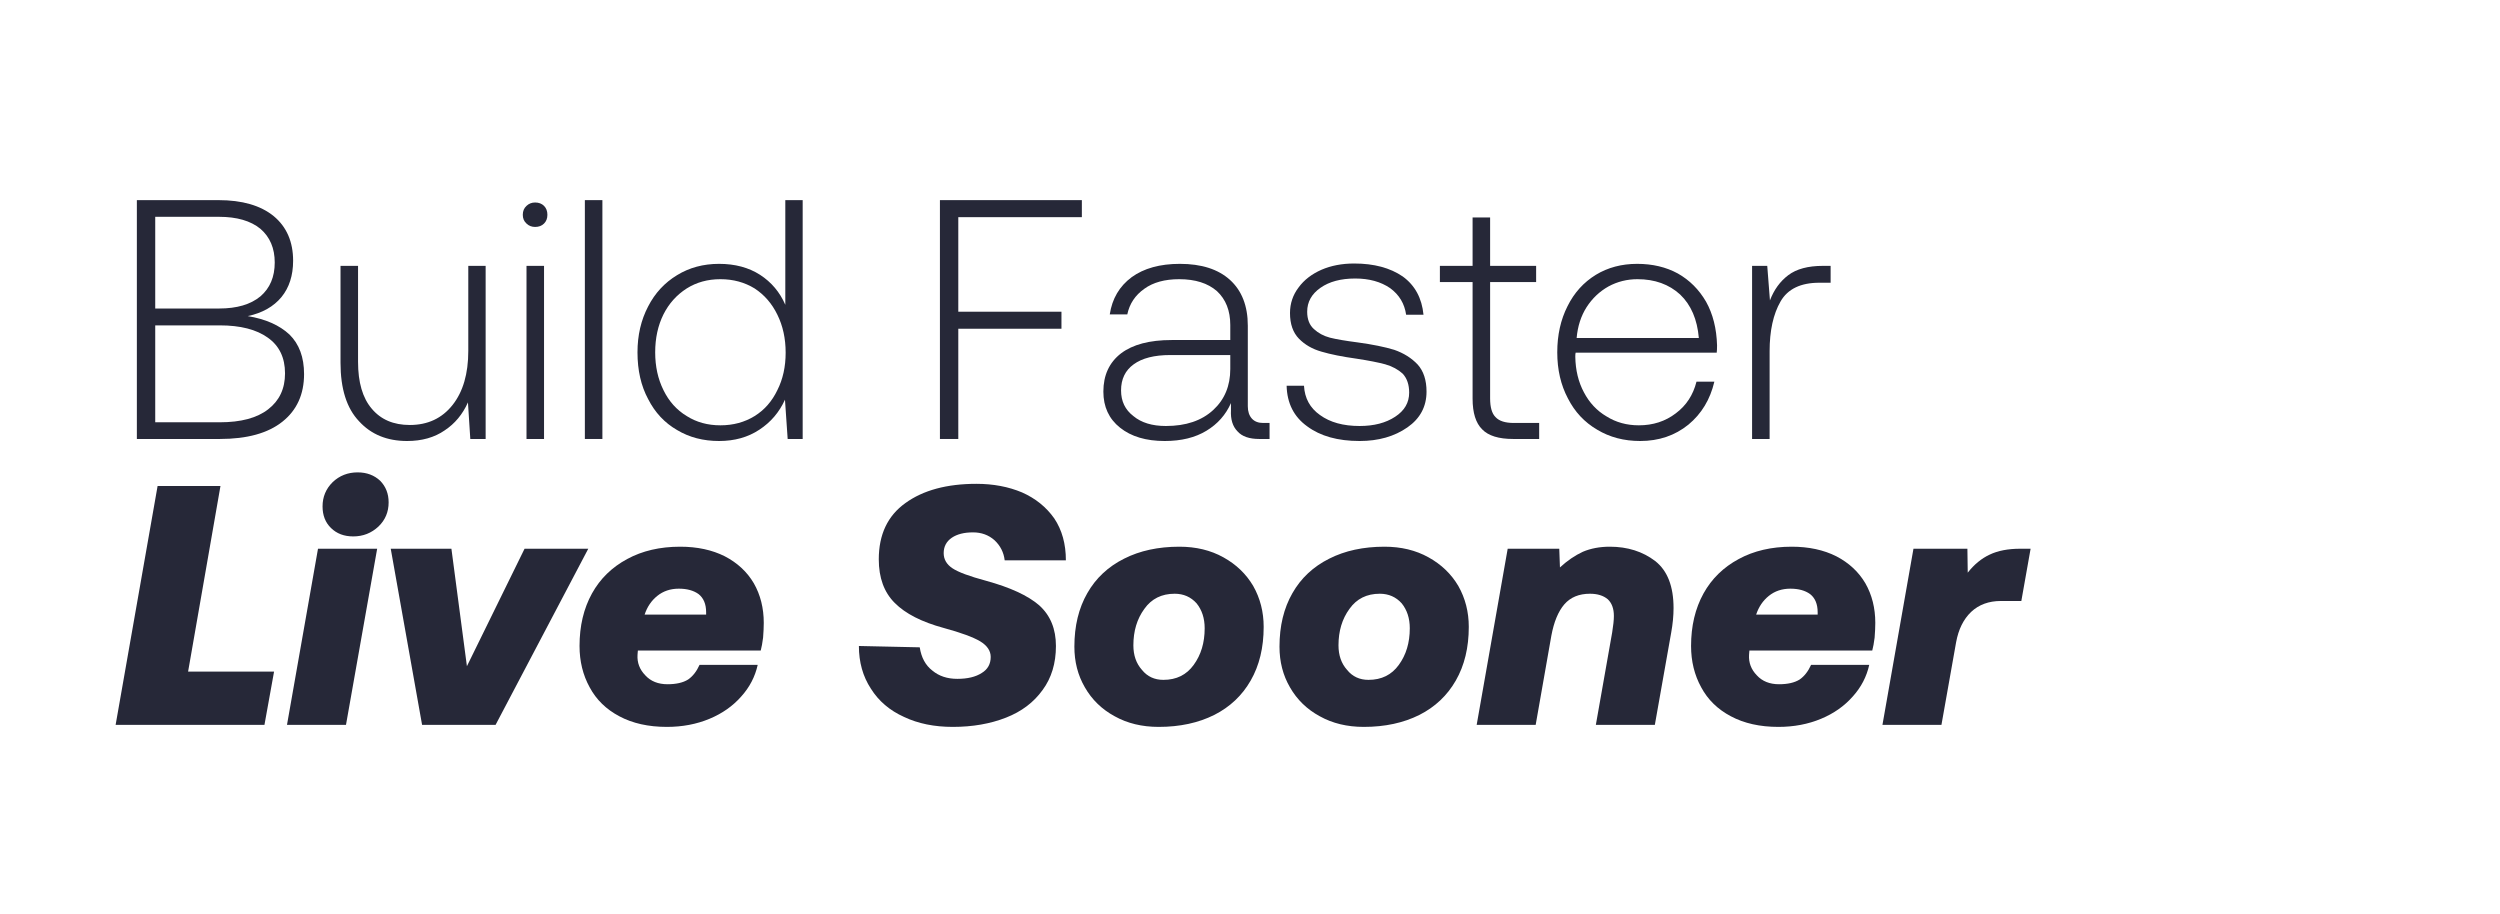 <svg xmlns="http://www.w3.org/2000/svg" xmlns:xlink="http://www.w3.org/1999/xlink" width="309" zoomAndPan="magnify" viewBox="0 0 231.75 84.75" height="113" preserveAspectRatio="xMidYMid meet"><defs></defs><g id="6b90d584a6"><g style="fill:#262838;fill-opacity:1;"><g transform="translate(10.406, 40.693)"><path style="stroke:none" d="M 9.844 -22.141 C 12.051 -22.141 13.758 -21.645 14.969 -20.656 C 16.164 -19.664 16.766 -18.285 16.766 -16.516 C 16.766 -15.16 16.406 -14.039 15.688 -13.156 C 14.957 -12.27 13.914 -11.68 12.562 -11.391 C 14.207 -11.117 15.492 -10.551 16.422 -9.688 C 17.328 -8.801 17.781 -7.578 17.781 -6.016 C 17.781 -4.141 17.113 -2.672 15.781 -1.609 C 14.438 -0.535 12.5 0 9.969 0 L 2.281 0 L 2.281 -22.141 Z M 3.984 -12.094 L 9.906 -12.094 C 11.551 -12.094 12.828 -12.469 13.734 -13.219 C 14.617 -13.977 15.062 -15.023 15.062 -16.359 C 15.062 -17.68 14.617 -18.723 13.734 -19.484 C 12.828 -20.223 11.551 -20.594 9.906 -20.594 L 3.984 -20.594 Z M 3.984 -1.547 L 9.969 -1.547 C 11.926 -1.547 13.422 -1.945 14.453 -2.75 C 15.492 -3.551 16.016 -4.66 16.016 -6.078 C 16.016 -7.535 15.484 -8.641 14.422 -9.391 C 13.367 -10.148 11.883 -10.531 9.969 -10.531 L 3.984 -10.531 Z M 3.984 -1.547 "></path></g></g><g style="fill:#262838;fill-opacity:1;"><g transform="translate(29.863, 40.693)"><path style="stroke:none" d="M 15.156 -16.047 L 15.156 0 L 13.734 0 L 13.516 -3.391 C 13.023 -2.285 12.305 -1.422 11.359 -0.797 C 10.41 -0.141 9.25 0.188 7.875 0.188 C 6.02 0.188 4.535 -0.422 3.422 -1.641 C 2.273 -2.848 1.703 -4.656 1.703 -7.062 L 1.703 -16.047 L 3.328 -16.047 L 3.328 -7.156 C 3.328 -5.25 3.75 -3.801 4.594 -2.812 C 5.438 -1.801 6.613 -1.297 8.125 -1.297 C 9.789 -1.297 11.113 -1.914 12.094 -3.156 C 13.062 -4.383 13.547 -6.051 13.547 -8.156 L 13.547 -16.047 Z M 15.156 -16.047 "></path></g></g><g style="fill:#262838;fill-opacity:1;"><g transform="translate(46.916, 40.693)"><path style="stroke:none" d="M 3.516 -21.609 C 3.723 -21.398 3.828 -21.125 3.828 -20.781 C 3.828 -20.445 3.723 -20.176 3.516 -19.969 C 3.305 -19.758 3.031 -19.656 2.688 -19.656 C 2.375 -19.656 2.109 -19.758 1.891 -19.969 C 1.66 -20.176 1.547 -20.445 1.547 -20.781 C 1.547 -21.125 1.66 -21.398 1.891 -21.609 C 2.109 -21.816 2.375 -21.922 2.688 -21.922 C 3.031 -21.922 3.305 -21.816 3.516 -21.609 Z M 1.891 -16.047 L 3.516 -16.047 L 3.516 0 L 1.891 0 Z M 1.891 -16.047 "></path></g></g><g style="fill:#262838;fill-opacity:1;"><g transform="translate(52.326, 40.693)"><path style="stroke:none" d="M 1.891 -22.141 L 3.516 -22.141 L 3.516 0 L 1.891 0 Z M 1.891 -22.141 "></path></g></g><g style="fill:#262838;fill-opacity:1;"><g transform="translate(57.736, 40.693)"><path style="stroke:none" d="M 16.672 -22.141 L 16.672 0 L 15.281 0 L 15.031 -3.641 C 14.5 -2.473 13.707 -1.547 12.656 -0.859 C 11.602 -0.16 10.359 0.188 8.922 0.188 C 7.461 0.188 6.164 -0.148 5.031 -0.828 C 3.875 -1.492 2.977 -2.453 2.344 -3.703 C 1.688 -4.922 1.359 -6.363 1.359 -8.031 C 1.359 -9.613 1.688 -11.031 2.344 -12.281 C 2.977 -13.52 3.875 -14.488 5.031 -15.188 C 6.164 -15.883 7.461 -16.234 8.922 -16.234 C 10.398 -16.234 11.664 -15.895 12.719 -15.219 C 13.77 -14.539 14.551 -13.613 15.062 -12.438 L 15.062 -22.141 Z M 12.219 -2.125 C 13.125 -2.688 13.828 -3.488 14.328 -4.531 C 14.836 -5.539 15.094 -6.695 15.094 -8 C 15.094 -9.312 14.836 -10.484 14.328 -11.516 C 13.828 -12.547 13.125 -13.359 12.219 -13.953 C 11.289 -14.523 10.234 -14.812 9.047 -14.812 C 7.867 -14.812 6.828 -14.523 5.922 -13.953 C 4.992 -13.359 4.273 -12.555 3.766 -11.547 C 3.254 -10.516 3 -9.344 3 -8.031 C 3 -6.727 3.254 -5.562 3.766 -4.531 C 4.273 -3.488 4.992 -2.688 5.922 -2.125 C 6.828 -1.551 7.867 -1.266 9.047 -1.266 C 10.234 -1.266 11.289 -1.551 12.219 -2.125 Z M 12.219 -2.125 "></path></g></g><g style="fill:#262838;fill-opacity:1;"><g transform="translate(76.307, 40.693)"><path style="stroke:none" d=""></path></g></g><g style="fill:#262838;fill-opacity:1;"><g transform="translate(84.85, 40.693)"><path style="stroke:none" d="M 2.281 -22.141 L 15.438 -22.141 L 15.438 -20.562 L 3.984 -20.562 L 3.984 -11.797 L 13.547 -11.797 L 13.547 -10.219 L 3.984 -10.219 L 3.984 0 L 2.281 0 Z M 2.281 -22.141 "></path></g></g><g style="fill:#262838;fill-opacity:1;"><g transform="translate(101.016, 40.693)"><path style="stroke:none" d="M 16.672 -1.484 L 16.672 0 L 15.719 0 C 14.789 0 14.117 -0.234 13.703 -0.703 C 13.254 -1.16 13.051 -1.812 13.094 -2.656 L 13.094 -3.328 C 12.613 -2.242 11.859 -1.391 10.828 -0.766 C 9.785 -0.129 8.492 0.188 6.953 0.188 C 5.223 0.188 3.844 -0.223 2.812 -1.047 C 1.781 -1.867 1.266 -2.984 1.266 -4.391 C 1.266 -5.91 1.812 -7.094 2.906 -7.938 C 3.988 -8.758 5.551 -9.172 7.594 -9.172 L 13.031 -9.172 L 13.031 -10.562 C 13.031 -11.895 12.617 -12.941 11.797 -13.703 C 10.953 -14.441 9.785 -14.812 8.297 -14.812 C 6.961 -14.812 5.883 -14.516 5.062 -13.922 C 4.219 -13.328 3.691 -12.535 3.484 -11.547 L 1.859 -11.547 C 2.078 -13.004 2.754 -14.156 3.891 -15 C 5.023 -15.82 6.516 -16.234 8.359 -16.234 C 10.359 -16.234 11.906 -15.738 13 -14.75 C 14.102 -13.75 14.656 -12.332 14.656 -10.5 L 14.656 -3.031 C 14.656 -2.551 14.781 -2.172 15.031 -1.891 C 15.281 -1.617 15.629 -1.484 16.078 -1.484 Z M 13.031 -7.781 L 7.469 -7.781 C 5.988 -7.781 4.859 -7.492 4.078 -6.922 C 3.297 -6.359 2.906 -5.551 2.906 -4.5 C 2.906 -3.5 3.285 -2.707 4.047 -2.125 C 4.785 -1.508 5.789 -1.203 7.062 -1.203 C 8.914 -1.203 10.379 -1.695 11.453 -2.688 C 12.504 -3.656 13.031 -4.922 13.031 -6.484 Z M 13.031 -7.781 "></path></g></g><g style="fill:#262838;fill-opacity:1;"><g transform="translate(117.942, 40.693)"><path style="stroke:none" d="M 2.938 -4.938 C 3 -3.781 3.492 -2.875 4.422 -2.219 C 5.359 -1.539 6.582 -1.203 8.094 -1.203 C 9.426 -1.203 10.523 -1.488 11.391 -2.062 C 12.254 -2.625 12.688 -3.367 12.688 -4.297 C 12.688 -5.035 12.488 -5.617 12.094 -6.047 C 11.664 -6.441 11.125 -6.734 10.469 -6.922 C 9.812 -7.098 8.938 -7.27 7.844 -7.438 C 6.5 -7.625 5.406 -7.844 4.562 -8.094 C 3.719 -8.332 3.02 -8.734 2.469 -9.297 C 1.914 -9.867 1.641 -10.66 1.641 -11.672 C 1.641 -12.555 1.906 -13.348 2.438 -14.047 C 2.945 -14.742 3.656 -15.289 4.562 -15.688 C 5.445 -16.07 6.457 -16.266 7.594 -16.266 C 9.426 -16.266 10.926 -15.863 12.094 -15.062 C 13.227 -14.238 13.867 -13.055 14.016 -11.516 L 12.406 -11.516 C 12.258 -12.547 11.766 -13.367 10.922 -13.984 C 10.055 -14.578 8.977 -14.875 7.688 -14.875 C 6.352 -14.875 5.281 -14.586 4.469 -14.016 C 3.645 -13.441 3.234 -12.703 3.234 -11.797 C 3.234 -11.098 3.441 -10.562 3.859 -10.188 C 4.266 -9.812 4.758 -9.547 5.344 -9.391 C 5.938 -9.242 6.789 -9.098 7.906 -8.953 C 9.281 -8.766 10.41 -8.535 11.297 -8.266 C 12.18 -7.961 12.91 -7.504 13.484 -6.891 C 14.023 -6.285 14.297 -5.453 14.297 -4.391 C 14.297 -3.004 13.707 -1.898 12.531 -1.078 C 11.32 -0.234 9.844 0.188 8.094 0.188 C 6.07 0.188 4.453 -0.266 3.234 -1.172 C 2.004 -2.055 1.367 -3.312 1.328 -4.938 Z M 2.938 -4.938 "></path></g></g><g style="fill:#262838;fill-opacity:1;"><g transform="translate(133.54, 40.693)"><path style="stroke:none" d="M 2.969 -14.547 L -0.062 -14.547 L -0.062 -16.047 L 2.969 -16.047 L 2.969 -20.531 L 4.594 -20.531 L 4.594 -16.047 L 8.859 -16.047 L 8.859 -14.547 L 4.594 -14.547 L 4.594 -3.766 C 4.594 -2.941 4.758 -2.363 5.094 -2.031 C 5.426 -1.664 5.992 -1.484 6.797 -1.484 L 9.141 -1.484 L 9.141 0 L 6.734 0 C 5.391 0 4.43 -0.297 3.859 -0.891 C 3.266 -1.473 2.969 -2.422 2.969 -3.734 Z M 2.969 -14.547 "></path></g></g><g style="fill:#262838;fill-opacity:1;"><g transform="translate(142.999, 40.693)"><path style="stroke:none" d="M 2.312 -12.312 C 2.926 -13.551 3.801 -14.52 4.938 -15.219 C 6.051 -15.895 7.328 -16.234 8.766 -16.234 C 10.18 -16.234 11.438 -15.938 12.531 -15.344 C 13.625 -14.727 14.5 -13.852 15.156 -12.719 C 15.789 -11.582 16.129 -10.234 16.172 -8.672 C 16.172 -8.367 16.16 -8.145 16.141 -8 L 3.062 -8 C 3.039 -7.914 3.031 -7.789 3.031 -7.625 C 3.051 -6.383 3.316 -5.285 3.828 -4.328 C 4.336 -3.359 5.035 -2.613 5.922 -2.094 C 6.805 -1.539 7.805 -1.266 8.922 -1.266 C 10.234 -1.266 11.375 -1.633 12.344 -2.375 C 13.312 -3.094 13.953 -4.07 14.266 -5.312 L 15.922 -5.312 C 15.535 -3.664 14.734 -2.336 13.516 -1.328 C 12.266 -0.316 10.773 0.188 9.047 0.188 C 7.547 0.188 6.219 -0.16 5.062 -0.859 C 3.883 -1.547 2.977 -2.516 2.344 -3.766 C 1.688 -5.004 1.359 -6.426 1.359 -8.031 C 1.359 -9.633 1.676 -11.062 2.312 -12.312 Z M 14.484 -9.359 C 14.336 -11.086 13.758 -12.43 12.75 -13.391 C 11.719 -14.336 10.398 -14.812 8.797 -14.812 C 7.828 -14.812 6.93 -14.586 6.109 -14.141 C 5.285 -13.68 4.609 -13.039 4.078 -12.219 C 3.555 -11.395 3.25 -10.441 3.156 -9.359 Z M 14.484 -9.359 "></path></g></g><g style="fill:#262838;fill-opacity:1;"><g transform="translate(160.527, 40.693)"><path style="stroke:none" d="M 9.172 -16.047 L 9.172 -14.484 L 8.125 -14.484 C 6.395 -14.484 5.195 -13.906 4.531 -12.75 C 3.852 -11.57 3.516 -10.031 3.516 -8.125 L 3.516 0 L 1.891 0 L 1.891 -16.047 L 3.297 -16.047 L 3.547 -12.844 C 3.922 -13.832 4.488 -14.613 5.25 -15.188 C 6.008 -15.758 7.078 -16.047 8.453 -16.047 Z M 9.172 -16.047 "></path></g></g><g style="fill:#262838;fill-opacity:1;"><g transform="translate(10.406, 67.195)"><path style="stroke:none" d="M 0.312 0 L 4.203 -22.141 L 10.031 -22.141 L 7.031 -4.938 L 15 -4.938 L 14.109 0 Z M 0.312 0 "></path></g></g><g style="fill:#262838;fill-opacity:1;"><g transform="translate(26.604, 67.195)"><path style="stroke:none" d="M 8.641 -22.625 C 9.16 -22.094 9.422 -21.426 9.422 -20.625 C 9.422 -19.738 9.109 -18.992 8.484 -18.391 C 7.828 -17.773 7.047 -17.469 6.141 -17.469 C 5.297 -17.469 4.609 -17.727 4.078 -18.25 C 3.555 -18.758 3.297 -19.426 3.297 -20.25 C 3.297 -21.133 3.609 -21.883 4.234 -22.5 C 4.867 -23.102 5.641 -23.406 6.547 -23.406 C 7.391 -23.406 8.086 -23.145 8.641 -22.625 Z M 2.875 -16.328 L 8.359 -16.328 L 5.469 0 L 0 0 Z M 2.875 -16.328 "></path></g></g><g style="fill:#262838;fill-opacity:1;"><g transform="translate(34.924, 67.195)"><path style="stroke:none" d="M 13.703 -16.328 L 19.609 -16.328 L 11.016 0 L 4.203 0 L 1.297 -16.328 L 6.922 -16.328 L 8.359 -5.438 Z M 13.703 -16.328 "></path></g></g><g style="fill:#262838;fill-opacity:1;"><g transform="translate(52.989, 67.195)"><path style="stroke:none" d="M 14.203 -15.625 C 15.367 -15.02 16.266 -14.188 16.891 -13.125 C 17.504 -12.051 17.812 -10.828 17.812 -9.453 C 17.812 -9.055 17.789 -8.602 17.75 -8.094 C 17.688 -7.594 17.613 -7.191 17.531 -6.891 L 6.141 -6.891 L 6.109 -6.484 C 6.066 -5.766 6.305 -5.133 6.828 -4.594 C 7.336 -4.039 8.023 -3.766 8.891 -3.766 C 9.691 -3.766 10.328 -3.91 10.797 -4.203 C 11.234 -4.504 11.586 -4.957 11.859 -5.562 L 17.25 -5.562 C 17.008 -4.469 16.5 -3.488 15.719 -2.625 C 14.938 -1.738 13.957 -1.051 12.781 -0.562 C 11.582 -0.062 10.266 0.188 8.828 0.188 C 7.117 0.188 5.648 -0.141 4.422 -0.797 C 3.203 -1.441 2.285 -2.336 1.672 -3.484 C 1.047 -4.617 0.734 -5.895 0.734 -7.312 C 0.734 -9.164 1.117 -10.789 1.891 -12.188 C 2.648 -13.551 3.738 -14.613 5.156 -15.375 C 6.551 -16.133 8.188 -16.516 10.062 -16.516 C 11.645 -16.516 13.023 -16.219 14.203 -15.625 Z M 12.469 -10.219 L 12.469 -10.438 C 12.469 -11.195 12.234 -11.758 11.766 -12.125 C 11.305 -12.457 10.695 -12.625 9.938 -12.625 C 9.156 -12.625 8.488 -12.398 7.938 -11.953 C 7.395 -11.516 7.004 -10.938 6.766 -10.219 Z M 12.469 -10.219 "></path></g></g><g style="fill:#262838;fill-opacity:1;"><g transform="translate(71.464, 67.195)"><path style="stroke:none" d=""></path></g></g><g style="fill:#262838;fill-opacity:1;"><g transform="translate(79.057, 67.195)"><path style="stroke:none" d="M 6.203 -7.188 C 6.348 -6.238 6.738 -5.52 7.375 -5.031 C 7.988 -4.52 8.758 -4.266 9.688 -4.266 C 10.633 -4.266 11.391 -4.445 11.953 -4.812 C 12.504 -5.145 12.781 -5.641 12.781 -6.297 C 12.781 -6.867 12.453 -7.352 11.797 -7.75 C 11.148 -8.133 10.023 -8.547 8.422 -8.984 C 6.391 -9.535 4.879 -10.305 3.891 -11.297 C 2.898 -12.285 2.406 -13.633 2.406 -15.344 C 2.406 -17.645 3.227 -19.383 4.875 -20.562 C 6.52 -21.75 8.711 -22.344 11.453 -22.344 C 13.016 -22.344 14.426 -22.078 15.688 -21.547 C 16.938 -20.992 17.93 -20.191 18.672 -19.141 C 19.391 -18.066 19.75 -16.77 19.75 -15.25 L 14.078 -15.25 C 13.992 -15.988 13.676 -16.613 13.125 -17.125 C 12.582 -17.602 11.922 -17.844 11.141 -17.844 C 10.316 -17.844 9.66 -17.676 9.172 -17.344 C 8.672 -17 8.422 -16.523 8.422 -15.922 C 8.422 -15.348 8.691 -14.879 9.234 -14.516 C 9.766 -14.16 10.801 -13.773 12.344 -13.359 C 14.594 -12.742 16.238 -11.984 17.281 -11.078 C 18.312 -10.148 18.828 -8.895 18.828 -7.312 C 18.828 -5.707 18.414 -4.348 17.594 -3.234 C 16.77 -2.086 15.641 -1.234 14.203 -0.672 C 12.742 -0.098 11.098 0.188 9.266 0.188 C 7.555 0.188 6.051 -0.117 4.75 -0.734 C 3.414 -1.336 2.391 -2.211 1.672 -3.359 C 0.93 -4.492 0.562 -5.812 0.562 -7.312 Z M 6.203 -7.188 "></path></g></g><g style="fill:#262838;fill-opacity:1;"><g transform="translate(98.861, 67.195)"><path style="stroke:none" d="M 4.469 -0.797 C 3.281 -1.441 2.359 -2.336 1.703 -3.484 C 1.055 -4.598 0.734 -5.852 0.734 -7.25 C 0.734 -9.164 1.133 -10.82 1.938 -12.219 C 2.727 -13.602 3.863 -14.664 5.344 -15.406 C 6.801 -16.145 8.508 -16.516 10.469 -16.516 C 12.008 -16.516 13.367 -16.188 14.547 -15.531 C 15.734 -14.875 16.656 -13.988 17.312 -12.875 C 17.957 -11.738 18.281 -10.473 18.281 -9.078 C 18.281 -7.16 17.879 -5.504 17.078 -4.109 C 16.285 -2.723 15.16 -1.66 13.703 -0.922 C 12.223 -0.18 10.504 0.188 8.547 0.188 C 7.004 0.188 5.645 -0.141 4.469 -0.797 Z M 11.797 -5.562 C 12.473 -6.488 12.812 -7.617 12.812 -8.953 C 12.812 -9.879 12.562 -10.648 12.062 -11.266 C 11.531 -11.859 10.852 -12.156 10.031 -12.156 C 8.82 -12.156 7.883 -11.688 7.219 -10.75 C 6.539 -9.82 6.203 -8.695 6.203 -7.375 C 6.203 -6.445 6.469 -5.688 7 -5.094 C 7.5 -4.477 8.16 -4.172 8.984 -4.172 C 10.191 -4.172 11.129 -4.633 11.797 -5.562 Z M 11.797 -5.562 "></path></g></g><g style="fill:#262838;fill-opacity:1;"><g transform="translate(117.875, 67.195)"><path style="stroke:none" d="M 4.469 -0.797 C 3.281 -1.441 2.359 -2.336 1.703 -3.484 C 1.055 -4.598 0.734 -5.852 0.734 -7.25 C 0.734 -9.164 1.133 -10.82 1.938 -12.219 C 2.727 -13.602 3.863 -14.664 5.344 -15.406 C 6.801 -16.145 8.508 -16.516 10.469 -16.516 C 12.008 -16.516 13.367 -16.188 14.547 -15.531 C 15.734 -14.875 16.656 -13.988 17.312 -12.875 C 17.957 -11.738 18.281 -10.473 18.281 -9.078 C 18.281 -7.16 17.879 -5.504 17.078 -4.109 C 16.285 -2.723 15.16 -1.66 13.703 -0.922 C 12.223 -0.18 10.504 0.188 8.547 0.188 C 7.004 0.188 5.645 -0.141 4.469 -0.797 Z M 11.797 -5.562 C 12.473 -6.488 12.812 -7.617 12.812 -8.953 C 12.812 -9.879 12.562 -10.648 12.062 -11.266 C 11.531 -11.859 10.852 -12.156 10.031 -12.156 C 8.82 -12.156 7.883 -11.688 7.219 -10.75 C 6.539 -9.82 6.203 -8.695 6.203 -7.375 C 6.203 -6.445 6.469 -5.688 7 -5.094 C 7.5 -4.477 8.16 -4.172 8.984 -4.172 C 10.191 -4.172 11.129 -4.633 11.797 -5.562 Z M 11.797 -5.562 "></path></g></g><g style="fill:#262838;fill-opacity:1;"><g transform="translate(136.888, 67.195)"><path style="stroke:none" d="M 16.547 -15.188 C 17.68 -14.301 18.25 -12.848 18.25 -10.828 C 18.25 -10.109 18.176 -9.348 18.031 -8.547 L 16.516 0 L 11.047 0 L 12.562 -8.578 C 12.664 -9.211 12.719 -9.719 12.719 -10.094 C 12.719 -10.77 12.531 -11.285 12.156 -11.641 C 11.75 -11.984 11.195 -12.156 10.5 -12.156 C 9.488 -12.156 8.695 -11.828 8.125 -11.172 C 7.562 -10.516 7.16 -9.547 6.922 -8.266 L 5.469 0 L 0 0 L 2.875 -16.328 L 7.656 -16.328 L 7.719 -14.594 C 8.395 -15.219 9.102 -15.703 9.844 -16.047 C 10.582 -16.359 11.414 -16.516 12.344 -16.516 C 13.988 -16.516 15.391 -16.07 16.547 -15.188 Z M 16.547 -15.188 "></path></g></g><g style="fill:#262838;fill-opacity:1;"><g transform="translate(156.028, 67.195)"><path style="stroke:none" d="M 14.203 -15.625 C 15.367 -15.02 16.266 -14.188 16.891 -13.125 C 17.504 -12.051 17.812 -10.828 17.812 -9.453 C 17.812 -9.055 17.789 -8.602 17.75 -8.094 C 17.688 -7.594 17.613 -7.191 17.531 -6.891 L 6.141 -6.891 L 6.109 -6.484 C 6.066 -5.766 6.305 -5.133 6.828 -4.594 C 7.336 -4.039 8.023 -3.766 8.891 -3.766 C 9.691 -3.766 10.328 -3.91 10.797 -4.203 C 11.234 -4.504 11.586 -4.957 11.859 -5.562 L 17.25 -5.562 C 17.008 -4.469 16.5 -3.488 15.719 -2.625 C 14.938 -1.738 13.957 -1.051 12.781 -0.562 C 11.582 -0.062 10.266 0.188 8.828 0.188 C 7.117 0.188 5.648 -0.141 4.422 -0.797 C 3.203 -1.441 2.285 -2.336 1.672 -3.484 C 1.047 -4.617 0.734 -5.895 0.734 -7.312 C 0.734 -9.164 1.117 -10.789 1.891 -12.188 C 2.648 -13.551 3.738 -14.613 5.156 -15.375 C 6.551 -16.133 8.188 -16.516 10.062 -16.516 C 11.645 -16.516 13.023 -16.219 14.203 -15.625 Z M 12.469 -10.219 L 12.469 -10.438 C 12.469 -11.195 12.234 -11.758 11.766 -12.125 C 11.305 -12.457 10.695 -12.625 9.938 -12.625 C 9.156 -12.625 8.488 -12.398 7.938 -11.953 C 7.395 -11.516 7.004 -10.938 6.766 -10.219 Z M 12.469 -10.219 "></path></g></g><g style="fill:#262838;fill-opacity:1;"><g transform="translate(174.503, 67.195)"><path style="stroke:none" d="M 13.734 -16.328 L 12.875 -11.484 L 10.984 -11.484 C 9.859 -11.484 8.938 -11.145 8.219 -10.469 C 7.508 -9.789 7.047 -8.852 6.828 -7.656 L 5.469 0 L 0 0 L 2.875 -16.328 L 7.875 -16.328 L 7.906 -14.109 C 8.5 -14.867 9.176 -15.426 9.938 -15.781 C 10.695 -16.145 11.645 -16.328 12.781 -16.328 Z M 13.734 -16.328 "></path></g></g></g></svg>